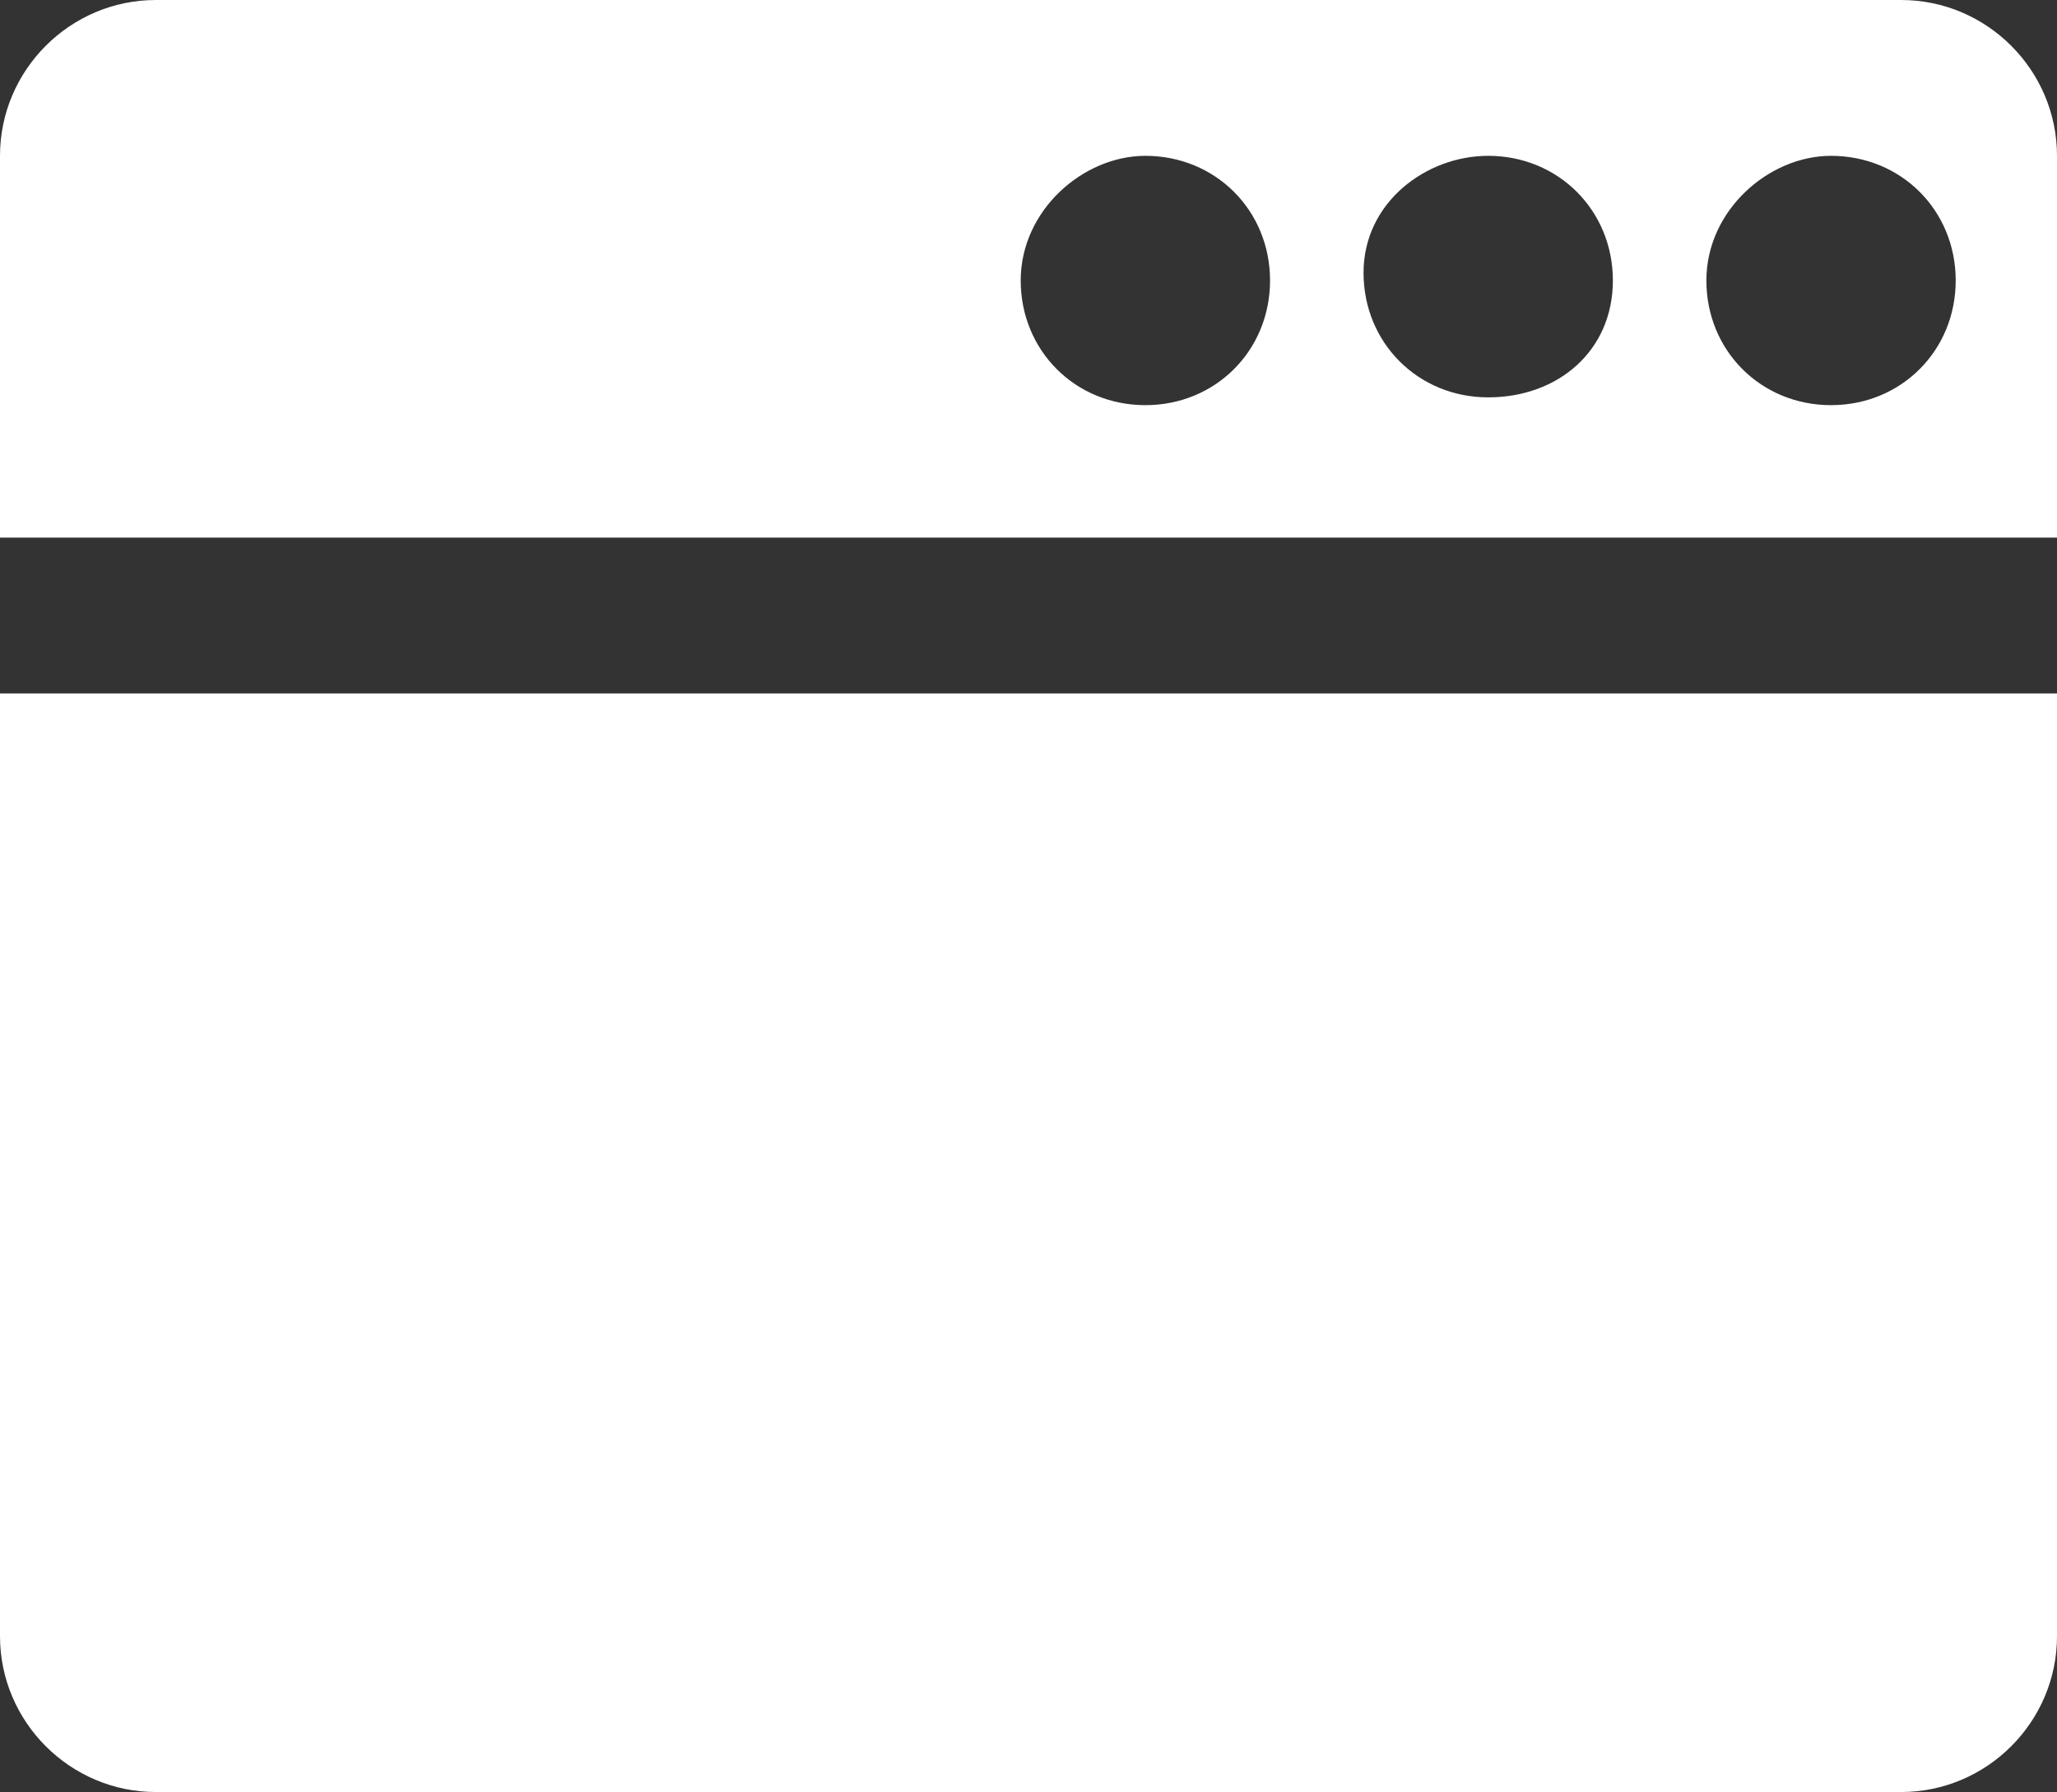 <?xml version="1.0" encoding="utf-8"?>
<!-- Generator: Adobe Illustrator 24.1.0, SVG Export Plug-In . SVG Version: 6.00 Build 0)  -->
<svg version="1.1" id="图层_1" xmlns="http://www.w3.org/2000/svg" xmlns:xlink="http://www.w3.org/1999/xlink" x="0px" y="0px"
	 viewBox="0 0 26.4 23" style="enable-background:new 0 0 26.4 23;" xml:space="preserve">
<rect x="0" y="0" width="26.4" height="23" fill="#333333" stroke="none"/>
<style type="text/css">
	.st0{fill:#FFFFFF;}
</style>
<g>
	<path class="st0" d="M0,6.9h26.4h0V2c0-1.1-0.9-2-2-2H2C0.9,0,0,0.9,0,2L0,6.9C0,6.9,0,6.9,0,6.9z M23.5,2c0.9,0,1.6,0.7,1.6,1.6
		s-0.7,1.6-1.6,1.6c-0.9,0-1.6-0.7-1.6-1.6S22.7,2,23.5,2z M19.1,2c0.9,0,1.6,0.7,1.6,1.6S20,5.1,19.1,5.1c-0.9,0-1.6-0.7-1.6-1.6
		S18.3,2,19.1,2z M14.7,2c0.9,0,1.6,0.7,1.6,1.6s-0.7,1.6-1.6,1.6s-1.6-0.7-1.6-1.6S13.9,2,14.7,2z"/>
	<path class="st0" d="M26.4,8.9H0c0,0,0,0,0,0V21c0,1.1,0.9,2,2,2h22.4c1.1,0,2-0.9,2-2L26.4,8.9L26.4,8.9z"/>
</g>
</svg>
